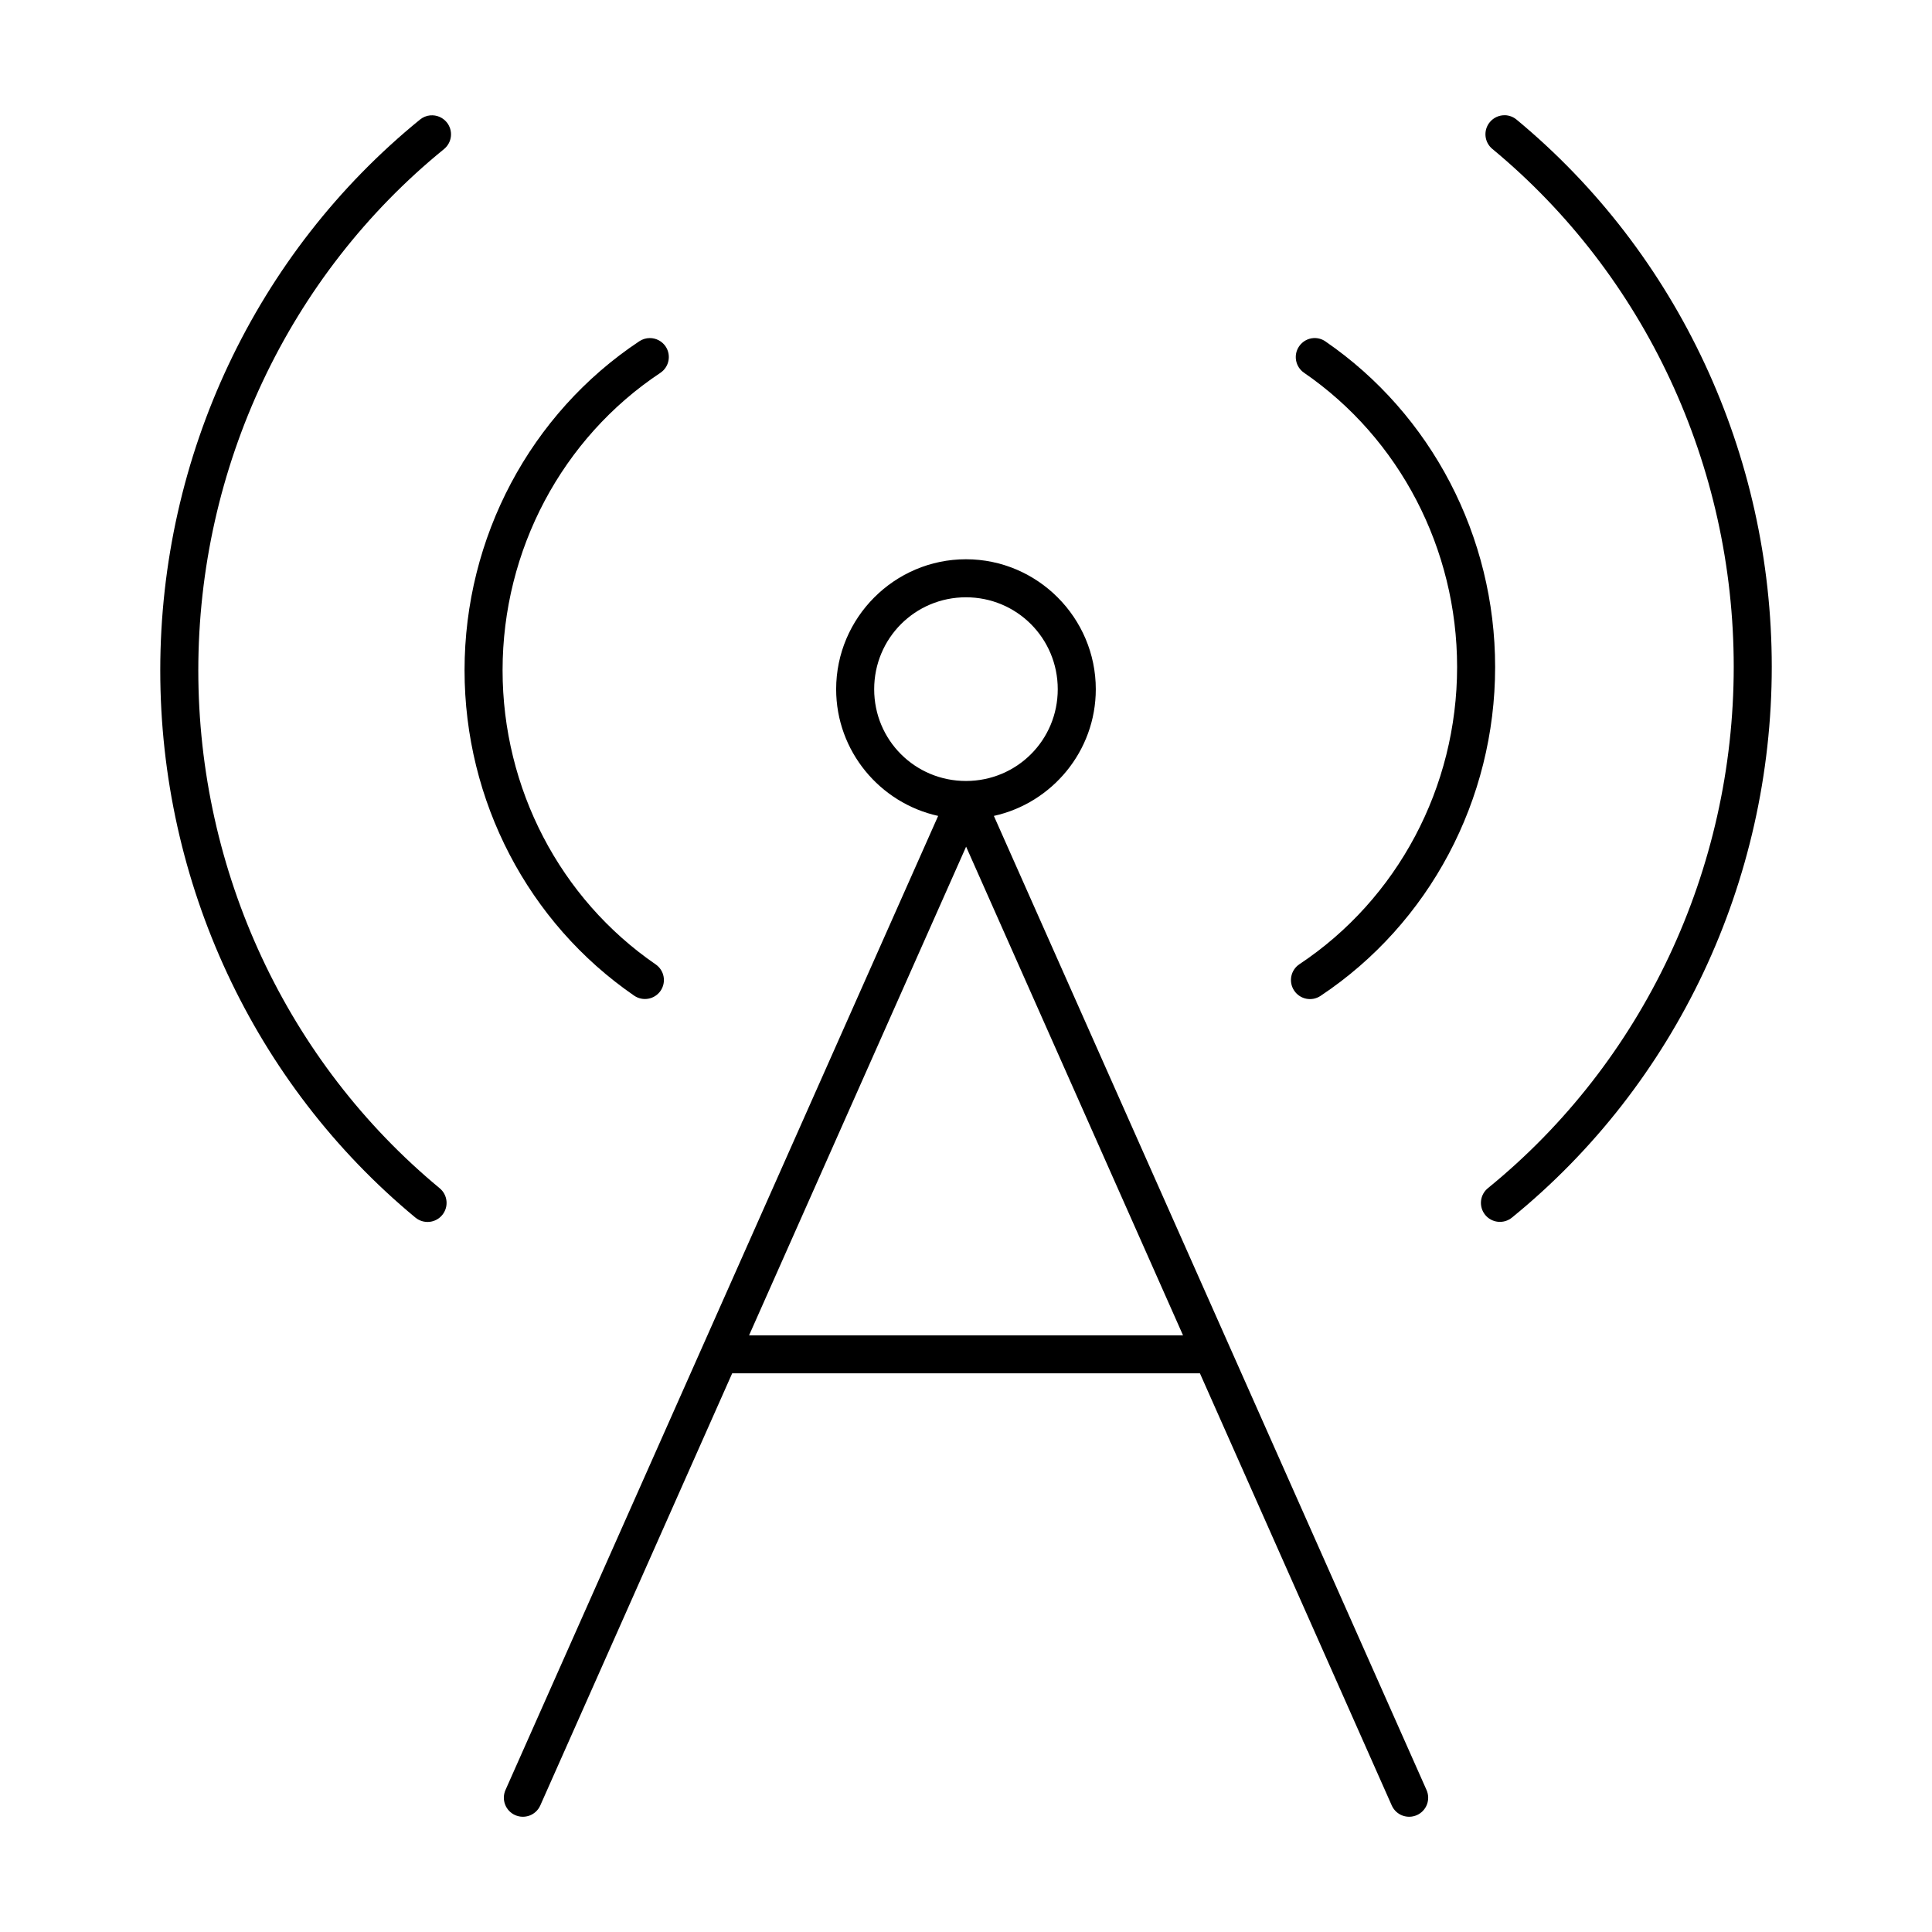 <?xml version="1.0" encoding="UTF-8"?>
<!-- The Best Svg Icon site in the world: iconSvg.co, Visit us! https://iconsvg.co -->
<svg fill="#000000" width="800px" height="800px" version="1.1" viewBox="144 144 512 512" xmlns="http://www.w3.org/2000/svg">
 <g>
  <path d="m399.99 292.21c-18.938 0-34.402 15.492-34.402 34.441 0 16.414 11.613 30.18 27.031 33.574l-114.66 258.14c-0.543 1.227-0.578 2.617-0.098 3.867s1.441 2.254 2.668 2.797c1.223 0.543 2.609 0.574 3.859 0.094 1.246-0.48 2.25-1.441 2.793-2.664l50.852-114.51h123.96l50.832 114.51c0.539 1.223 1.547 2.184 2.793 2.664 1.25 0.48 2.637 0.449 3.859-0.094 1.227-0.543 2.184-1.547 2.668-2.797 0.48-1.25 0.445-2.641-0.102-3.867l-114.66-258.14c15.41-3.398 27.012-17.168 27.012-33.574 0-18.945-15.461-34.441-34.402-34.441zm0 10.078c13.488 0 24.324 10.859 24.324 24.363 0 13.492-10.816 24.293-24.285 24.316h-0.039c-13.488 0-24.324-10.809-24.324-24.316 0-13.504 10.836-24.363 24.324-24.363zm0.039 66.086 57.484 129.5h-115z"/>
  <path d="m492.14 233.59c-1.559 0.094-2.988 0.902-3.867 2.195-1.566 2.293-0.984 5.418 1.301 6.992 25.34 17.418 40.574 46.664 40.574 77.988 0 31.848-15.773 61.477-41.801 78.77-1.109 0.746-1.879 1.898-2.137 3.211-0.258 1.312 0.016 2.672 0.762 3.781 1.535 2.301 4.641 2.934 6.953 1.414 28.887-19.191 46.301-52.008 46.301-87.176 0-34.59-16.844-66.953-44.965-86.281h0.004c-0.914-0.637-2.016-0.949-3.125-0.895z"/>
  <path d="m542.87 174.54c-1.559-0.051-3.055 0.621-4.051 1.824-0.855 1.027-1.266 2.356-1.141 3.691 0.125 1.332 0.777 2.559 1.809 3.41 40.449 33.484 63.969 83.922 63.969 137.23 0 53.84-23.996 104.71-65.121 138.16-1.043 0.84-1.711 2.062-1.848 3.398-0.141 1.332 0.258 2.664 1.102 3.703 0.848 1.039 2.074 1.695 3.406 1.828 1.332 0.133 2.664-0.27 3.699-1.121 43.516-35.402 68.84-89.141 68.84-145.97 0-56.277-24.852-109.58-67.648-145.01-0.852-0.703-1.91-1.105-3.016-1.152z"/>
  <path d="m316.2 233.59c-0.992 0.004-1.965 0.301-2.789 0.855-28.887 19.191-46.301 52.008-46.301 87.176 0 34.59 16.844 66.914 44.961 86.246 2.293 1.566 5.418 0.984 6.992-1.301 1.566-2.293 0.984-5.418-1.301-6.992-25.34-17.418-40.574-46.629-40.574-77.953 0-31.848 15.773-61.516 41.801-78.805 1.117-0.742 1.891-1.895 2.156-3.203 0.266-1.312 0-2.676-0.742-3.789-0.941-1.402-2.516-2.238-4.203-2.234z"/>
  <path d="m258.03 174.57c-0.996 0.094-1.941 0.48-2.719 1.113-43.512 35.402-68.84 89.141-68.84 145.98 0 56.277 24.816 109.58 67.613 145.01v-0.004c1.031 0.855 2.359 1.266 3.691 1.141 1.332-0.125 2.562-0.777 3.414-1.809 0.855-1.031 1.266-2.359 1.137-3.691-0.125-1.332-0.773-2.559-1.809-3.414-40.445-33.484-63.965-83.918-63.965-137.23 0-53.84 23.992-104.71 65.121-138.16 1.035-0.848 1.695-2.074 1.828-3.406 0.133-1.332-0.273-2.664-1.125-3.699-1.059-1.289-2.688-1.973-4.348-1.82z"/>
 </g>
</svg>